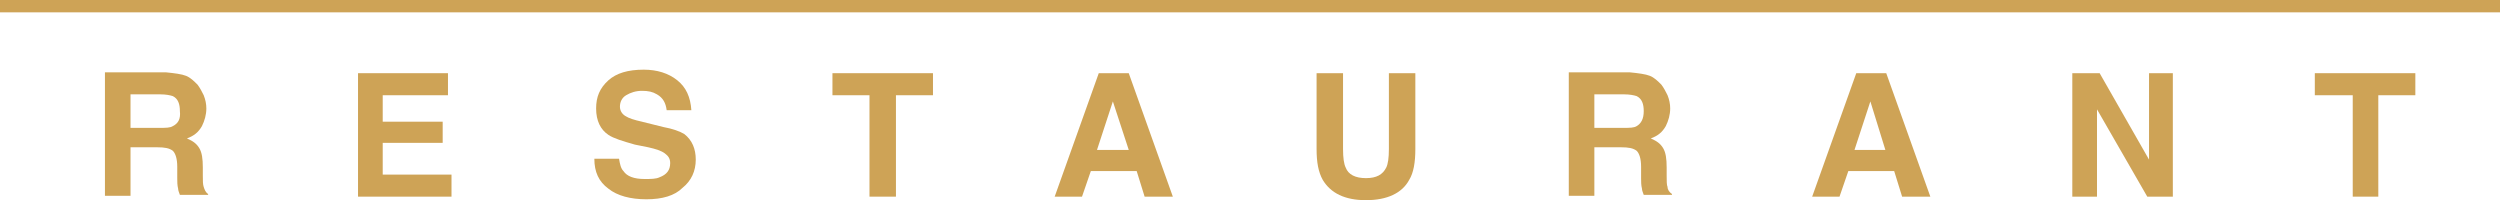 <?xml version="1.0" encoding="utf-8"?>
<!-- Generator: Adobe Illustrator 23.0.2, SVG Export Plug-In . SVG Version: 6.00 Build 0)  -->
<svg version="1.1" id="Layer_1" xmlns="http://www.w3.org/2000/svg" xmlns:xlink="http://www.w3.org/1999/xlink" x="0px" y="0px"
	 viewBox="0 0 283.5 22.7" style="enable-background:new 0 0 283.5 22.7;" xml:space="preserve">
<style type="text/css">
	.st0{fill:#CEA356;}
</style>
<rect class="st0" width="283.5" height="1.4"/>
<g>
	<path class="st0" d="M23.1,21.2C23,20.9,23,20.5,23,19.9v-0.9c0-1-0.1-1.7-0.4-2.2c-0.3-0.5-0.7-0.8-1.4-1.1
		c0.8-0.3,1.3-0.7,1.7-1.4c0.3-0.6,0.5-1.3,0.5-2c0-0.5-0.1-1-0.3-1.5c-0.2-0.4-0.4-0.8-0.7-1.2c-0.4-0.4-0.8-0.8-1.3-1
		c-0.5-0.2-1.3-0.3-2.3-0.4h-6.9v14h2.9v-5.5h3c0.9,0,1.4,0.1,1.8,0.4c0.3,0.3,0.5,0.9,0.5,1.8l0,1.3c0,0.4,0,0.8,0.1,1.2
		c0,0.2,0.1,0.4,0.2,0.7h3.2V22C23.3,21.8,23.2,21.5,23.1,21.2z M19.6,14.3c-0.3,0.2-0.8,0.2-1.5,0.2h-3.3v-3.8h3.4
		c0.6,0,1.1,0.1,1.4,0.2c0.6,0.3,0.8,0.9,0.8,1.7C20.5,13.5,20.2,14,19.6,14.3z"/>
	<polygon class="st0" points="43.4,16.2 50.2,16.2 50.2,13.8 43.4,13.8 43.4,10.8 50.8,10.8 50.8,8.3 40.6,8.3 40.6,22.3 51.2,22.3 
		51.2,19.8 43.4,19.8 	"/>
	<path class="st0" d="M75.2,14.4l-2.4-0.6c-0.9-0.2-1.5-0.4-1.8-0.6c-0.4-0.2-0.7-0.6-0.7-1.1c0-0.5,0.2-1,0.7-1.3
		c0.5-0.3,1.1-0.5,1.8-0.5c0.7,0,1.2,0.1,1.7,0.4c0.7,0.4,1,1,1.1,1.8h2.8c-0.1-1.5-0.6-2.6-1.6-3.4c-1-0.8-2.3-1.2-3.8-1.2
		c-1.8,0-3.1,0.4-4,1.2C68,10,67.6,11,67.6,12.3c0,1.4,0.5,2.4,1.4,3c0.6,0.4,1.6,0.7,3,1.1l1.5,0.3c0.9,0.2,1.5,0.4,1.9,0.7
		c0.4,0.3,0.6,0.6,0.6,1.1c0,0.8-0.4,1.3-1.2,1.6c-0.4,0.2-1,0.2-1.7,0.2c-1.2,0-2-0.3-2.4-0.9c-0.3-0.3-0.4-0.8-0.5-1.4h-2.8
		c0,1.5,0.5,2.6,1.6,3.4c1,0.8,2.5,1.2,4.3,1.2c1.8,0,3.2-0.4,4.1-1.3c1-0.8,1.5-1.9,1.5-3.2c0-1.2-0.4-2.2-1.3-2.9
		C77.1,14.9,76.3,14.6,75.2,14.4z"/>
	<polygon class="st0" points="94.4,10.8 98.6,10.8 98.6,22.3 101.6,22.3 101.6,10.8 105.8,10.8 105.8,8.3 94.4,8.3 	"/>
	<path class="st0" d="M124.6,8.3l-5,14h3.1l1-2.9h5.2l0.9,2.9h3.2l-5-14H124.6z M124.4,17l1.8-5.5L128,17H124.4z"/>
	<path class="st0" d="M157.5,16.9c0,1-0.1,1.7-0.3,2.1c-0.4,0.8-1.1,1.2-2.3,1.2c-1.2,0-2-0.4-2.3-1.2c-0.2-0.4-0.3-1.1-0.3-2.1V8.3
		h-3v8.6c0,1.5,0.2,2.6,0.7,3.5c0.9,1.5,2.5,2.3,4.9,2.3c2.4,0,4.1-0.8,4.9-2.3c0.5-0.8,0.7-2,0.7-3.5V8.3h-3V16.9z"/>
	<path class="st0" d="M189.1,21.2c-0.1-0.2-0.1-0.7-0.1-1.3v-0.9c0-1-0.1-1.7-0.4-2.2c-0.3-0.5-0.7-0.8-1.4-1.1
		c0.8-0.3,1.3-0.7,1.7-1.4c0.3-0.6,0.5-1.3,0.5-2c0-0.5-0.1-1-0.3-1.5c-0.2-0.4-0.4-0.8-0.7-1.2c-0.4-0.4-0.8-0.8-1.3-1
		c-0.5-0.2-1.3-0.3-2.3-0.4h-6.9v14h2.9v-5.5h3c0.9,0,1.4,0.1,1.8,0.4c0.3,0.3,0.5,0.9,0.5,1.8l0,1.3c0,0.4,0,0.8,0.1,1.2
		c0,0.2,0.1,0.4,0.2,0.7h3.2V22C189.3,21.8,189.1,21.5,189.1,21.2z M185.6,14.3c-0.3,0.2-0.8,0.2-1.5,0.2h-3.3v-3.8h3.4
		c0.6,0,1.1,0.1,1.4,0.2c0.6,0.3,0.8,0.9,0.8,1.7C186.4,13.5,186.1,14,185.6,14.3z"/>
	<path class="st0" d="M210.5,8.3l-5,14h3.1l1-2.9h5.2l0.9,2.9h3.2l-5-14H210.5z M210.3,17l1.8-5.5l1.7,5.5H210.3z"/>
	<polygon class="st0" points="243.7,18.1 238.1,8.3 235,8.3 235,22.3 237.8,22.3 237.8,12.4 243.5,22.3 246.4,22.3 246.4,8.3 
		243.7,8.3 	"/>
	<polygon class="st0" points="262.5,8.3 262.5,10.8 266.8,10.8 266.8,22.3 269.7,22.3 269.7,10.8 273.9,10.8 273.9,8.3 	"/>
</g>
</svg>
